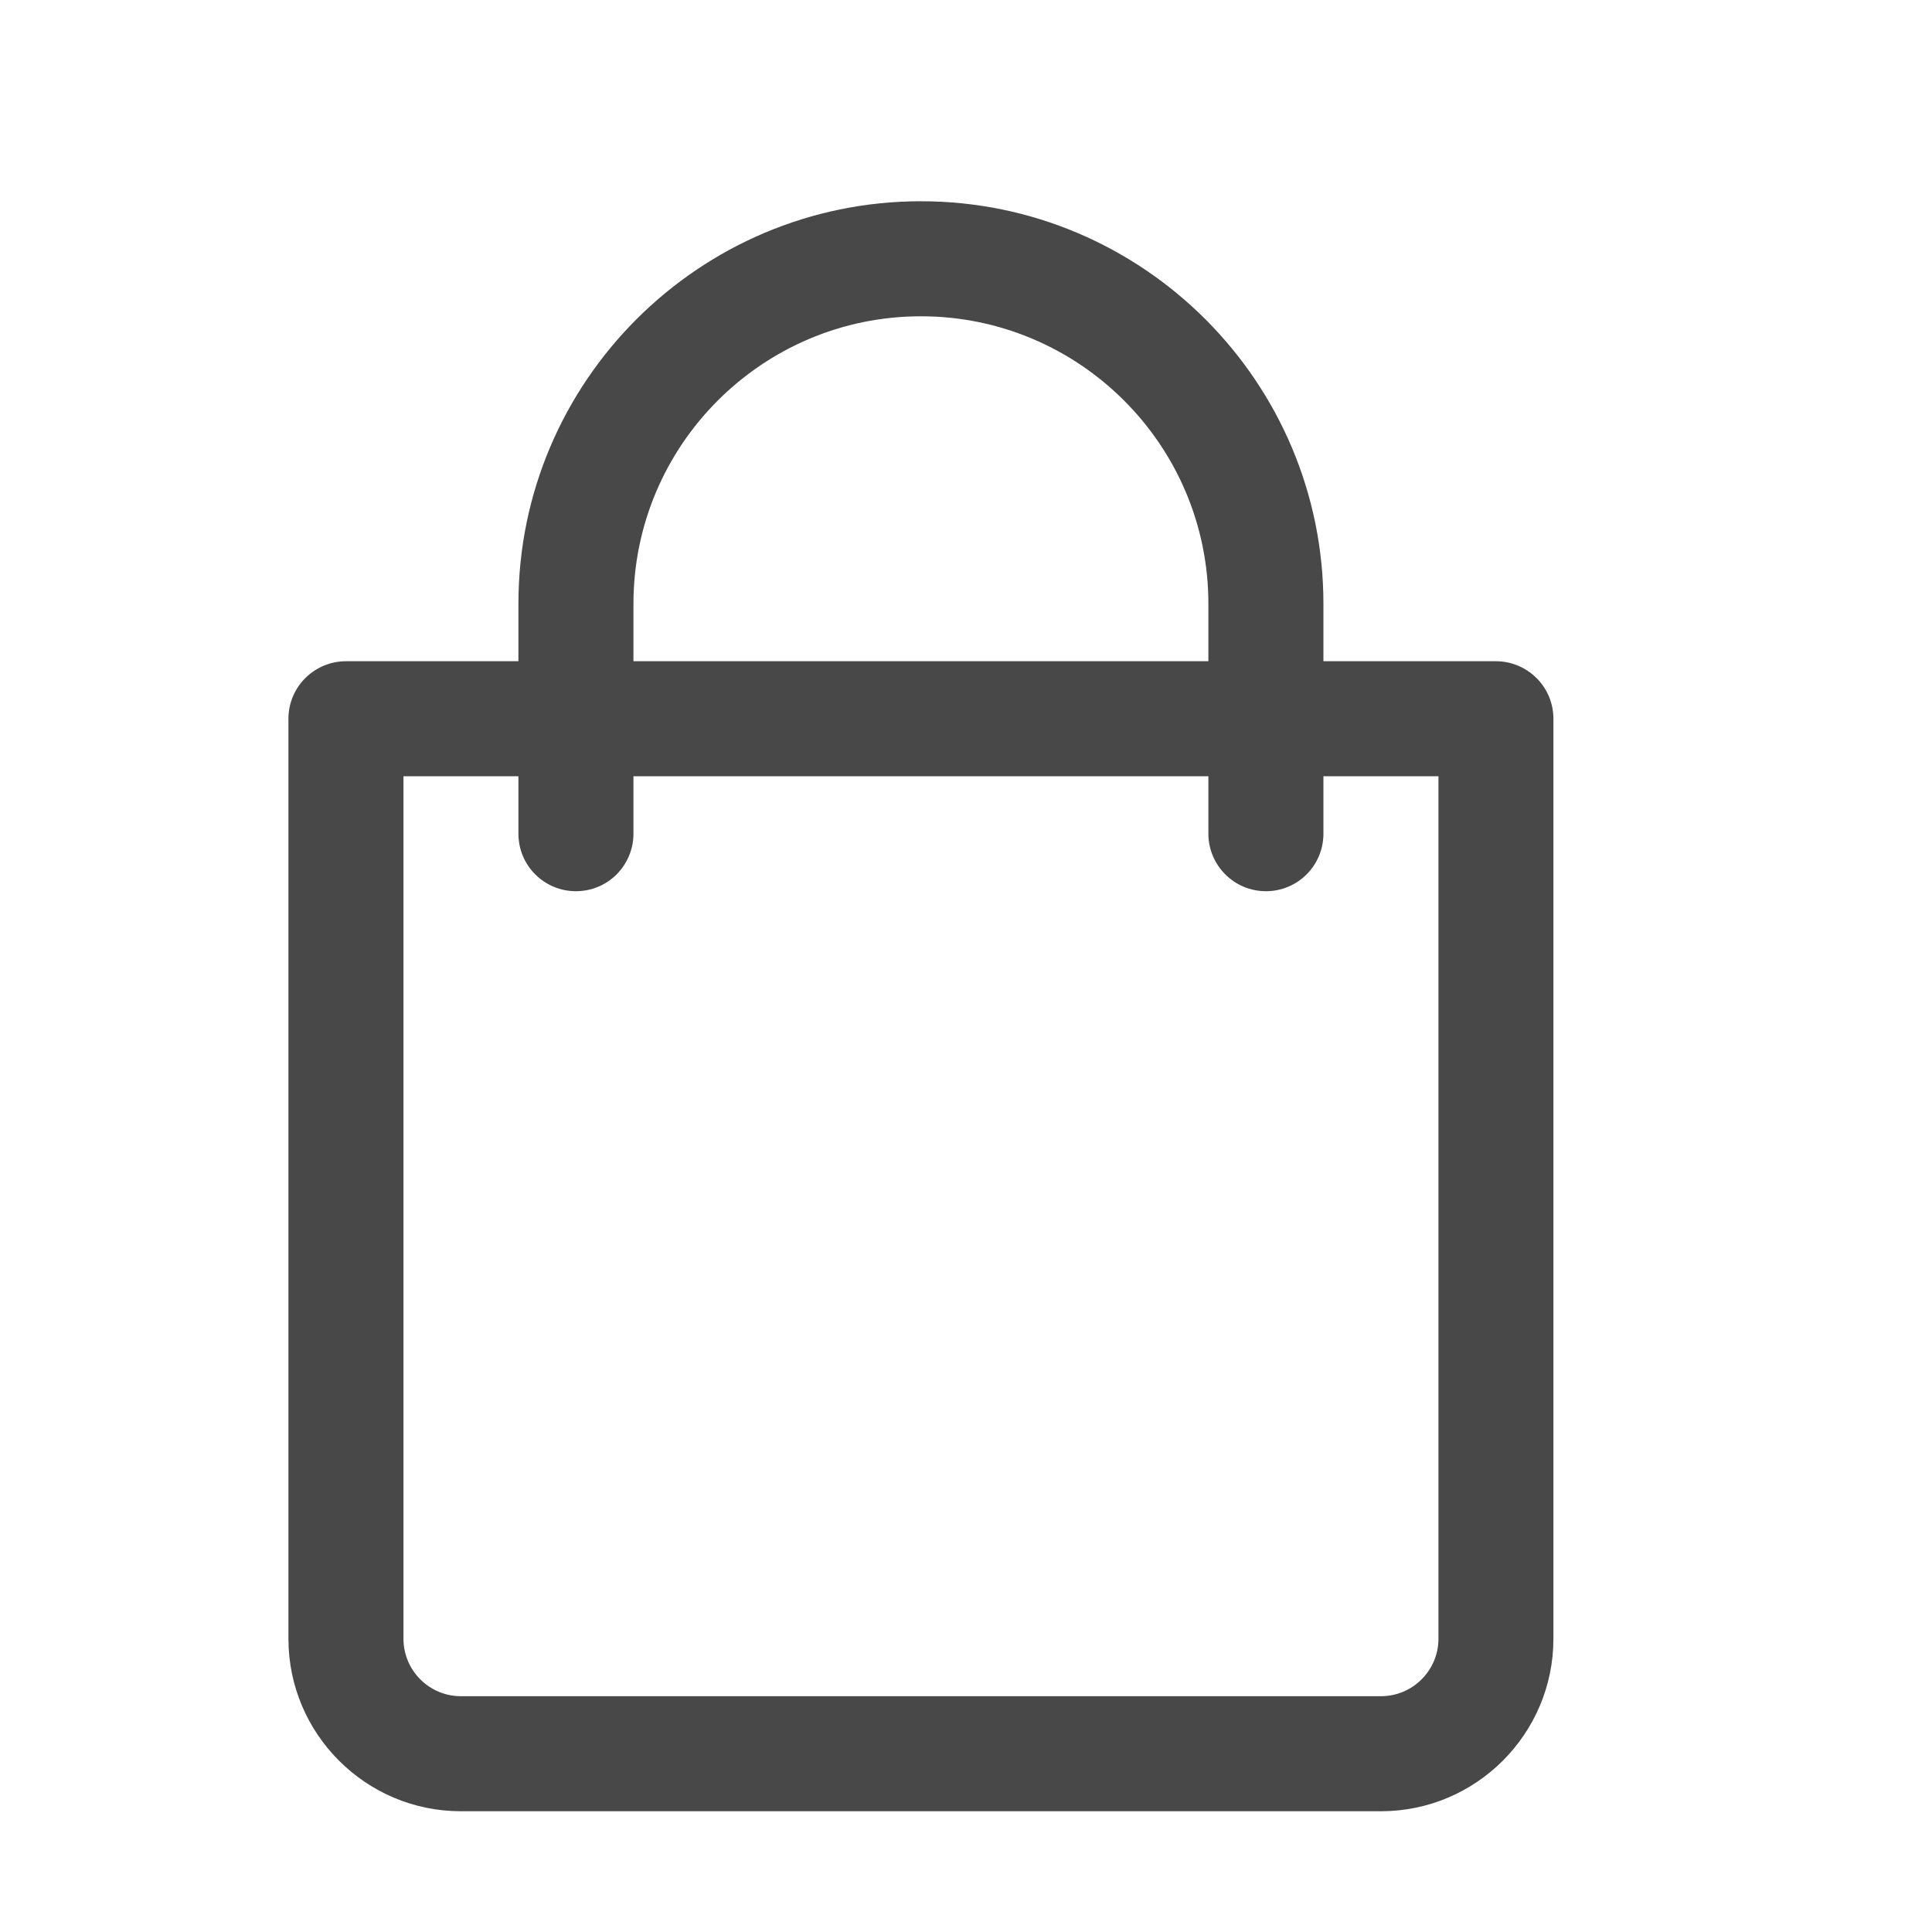 <svg width="24" height="24" viewBox="0 0 24 24" fill="none" xmlns="http://www.w3.org/2000/svg">
<g clip-path="url(#clip0_351_551)">
<path fill-rule="evenodd" clip-rule="evenodd" d="M16.44 8.214H18.583C18.772 8.214 18.954 8.29 19.088 8.424C19.222 8.557 19.297 8.739 19.297 8.929V20.357C19.297 21.539 18.336 22.5 17.154 22.5H5.726C4.544 22.5 3.583 21.539 3.583 20.357V8.929C3.583 8.739 3.658 8.557 3.792 8.424C3.926 8.29 4.108 8.214 4.297 8.214H6.44V7.5C6.44 4.743 8.683 2.5 11.44 2.5C14.197 2.5 16.44 4.743 16.44 7.5V8.214ZM11.44 3.929C9.471 3.929 7.869 5.531 7.869 7.5V8.214H15.011V7.5C15.011 5.531 13.409 3.929 11.44 3.929ZM6.44 10.357V9.643H5.012V17.5V18.929V20.357C5.012 20.751 5.332 21.071 5.726 21.071H17.154C17.548 21.071 17.869 20.751 17.869 20.357V18.929V17.5V9.643H16.44V10.357C16.44 10.547 16.365 10.728 16.231 10.862C16.097 10.996 15.915 11.071 15.726 11.071C15.536 11.071 15.355 10.996 15.221 10.862C15.087 10.728 15.011 10.547 15.011 10.357V9.643H7.869V10.357C7.869 10.547 7.793 10.728 7.66 10.862C7.526 10.996 7.344 11.071 7.154 11.071C6.965 11.071 6.783 10.996 6.649 10.862C6.515 10.728 6.44 10.547 6.44 10.357Z" fill="#484848"/>
</g>
<defs>
<clipPath id="clip0_351_551">
<rect width="17" height="21" fill="white" transform="translate(3 2)"/>
</clipPath>
</defs>
</svg>
